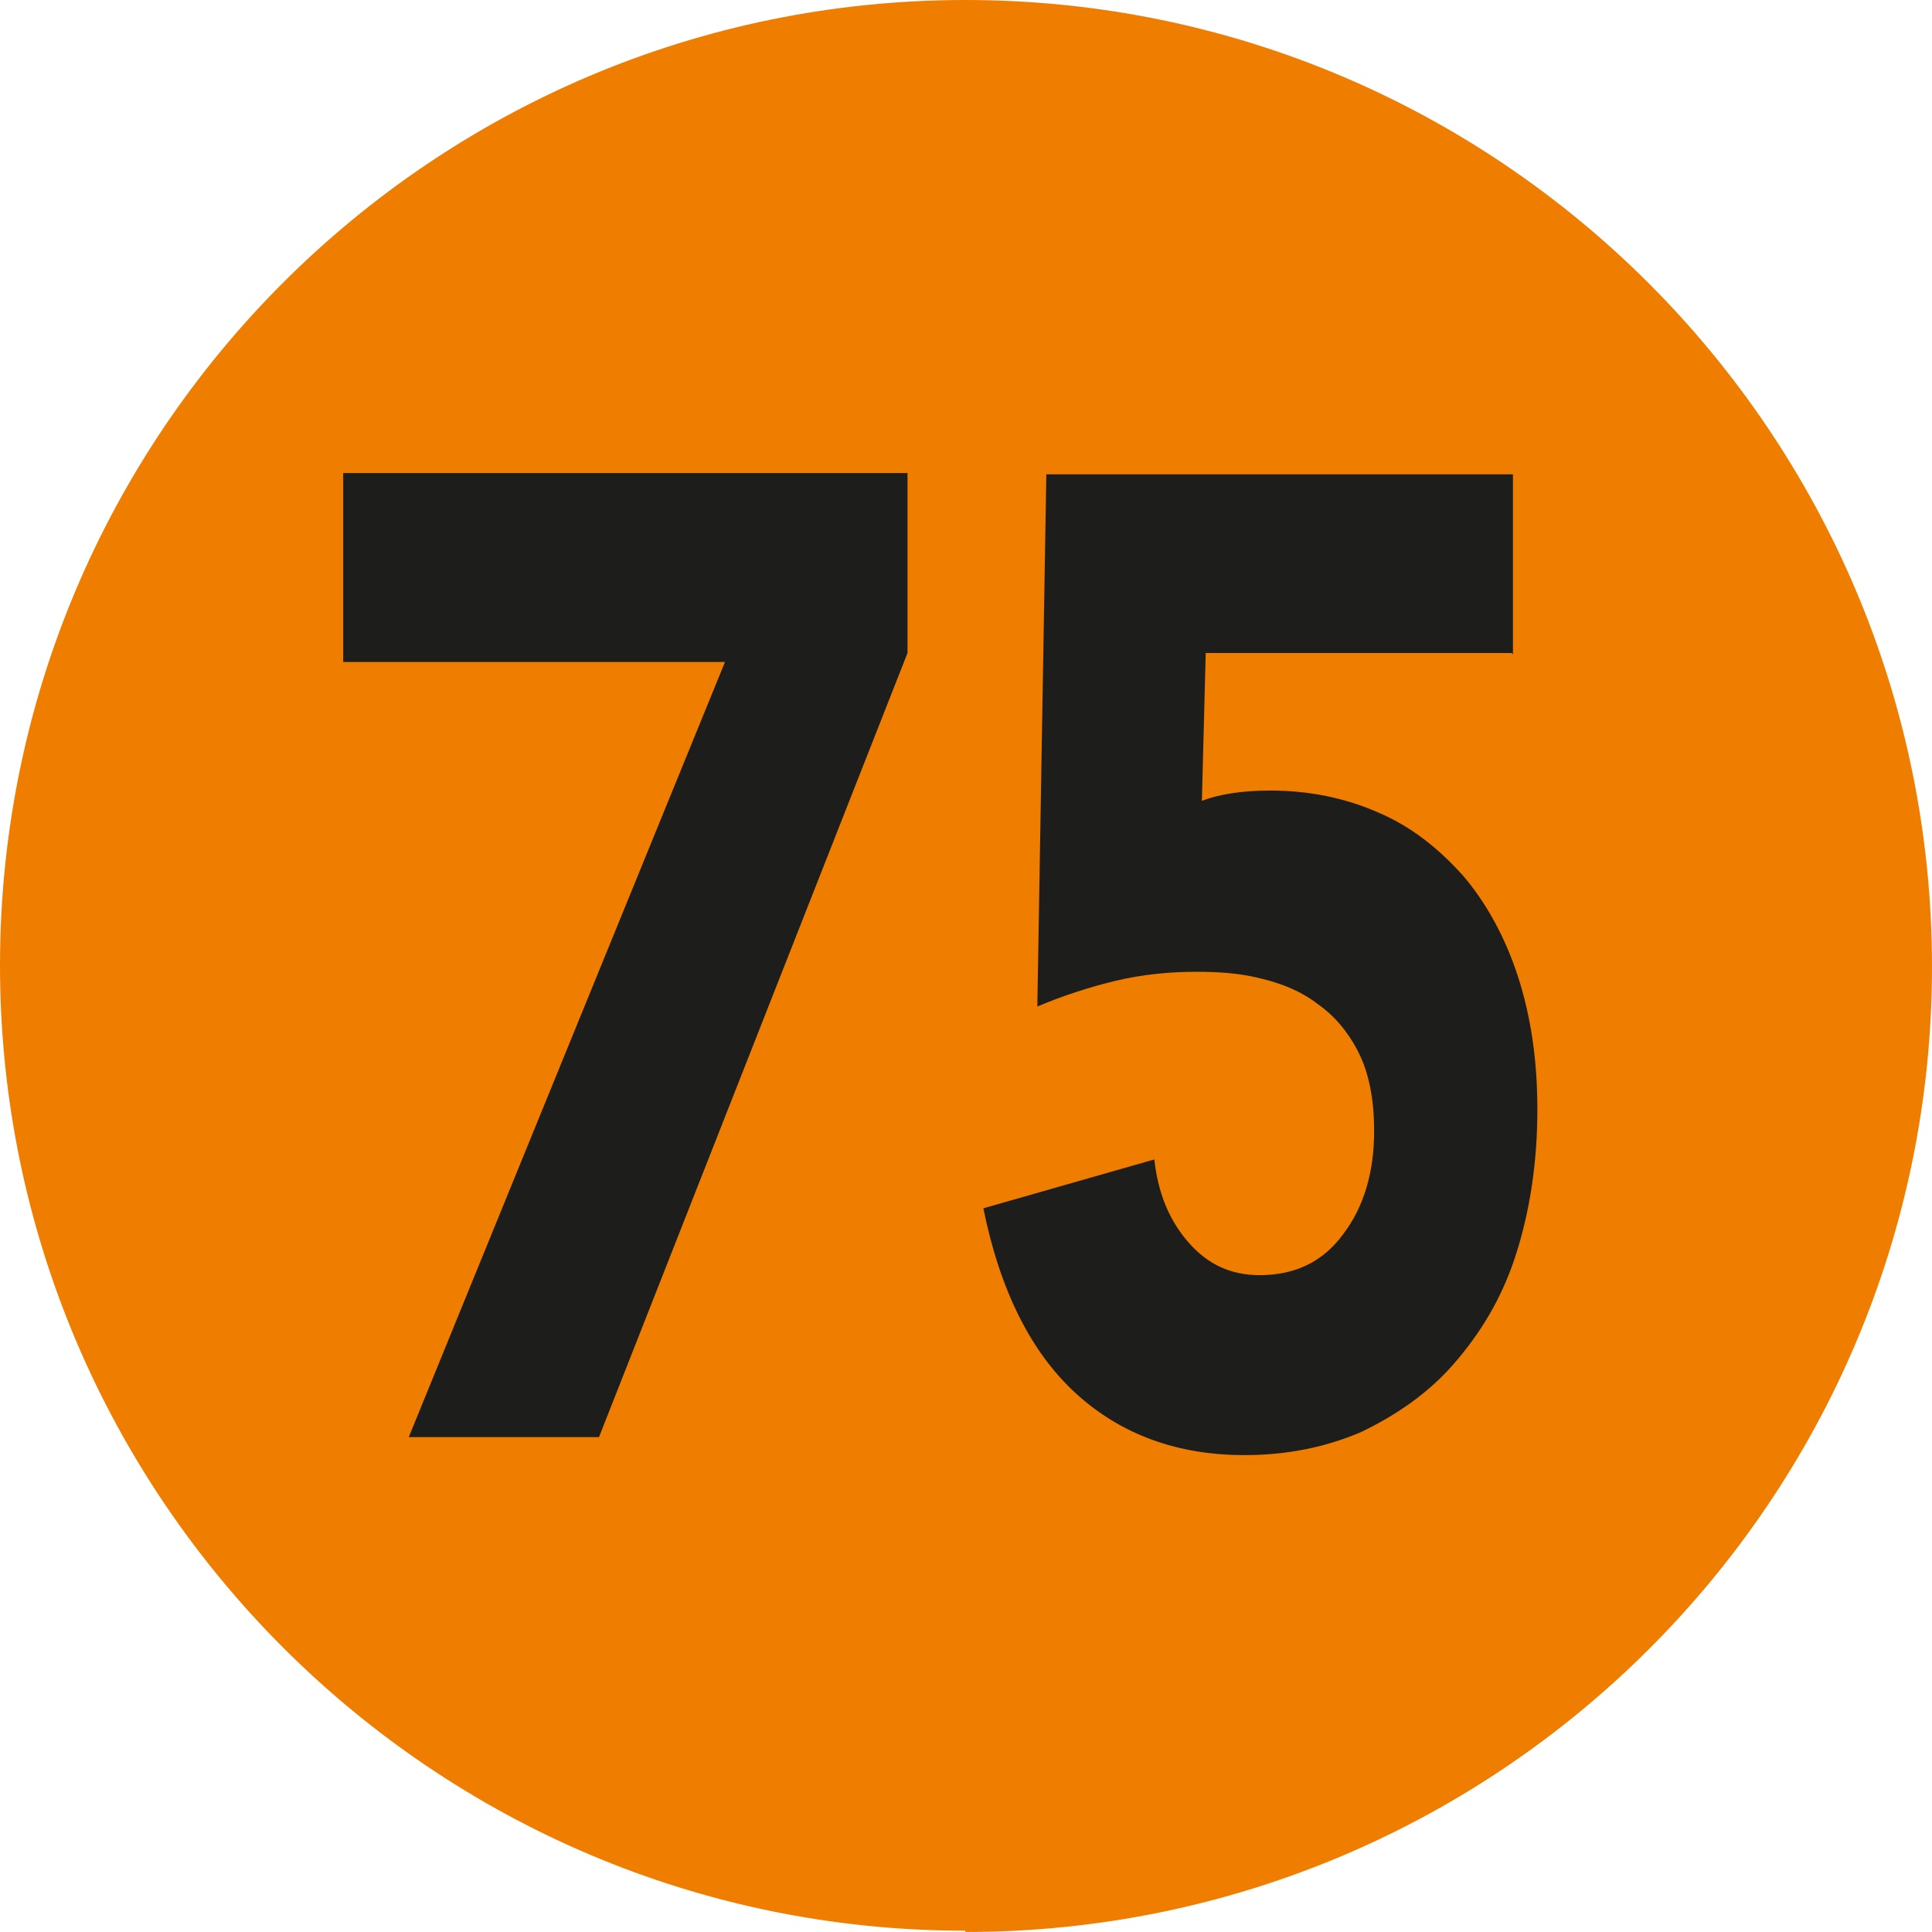 <?xml version="1.0" encoding="UTF-8"?><svg id="a" xmlns="http://www.w3.org/2000/svg" viewBox="0 0 15.03 15.03"><defs><style>.b{fill:#ef7d00;}.c{fill:#1d1d1b;}</style></defs><path class="b" d="M7.51,15.03c4.15,0,7.52-3.36,7.52-7.51S11.66,0,7.51,0,0,3.37,0,7.51s3.37,7.51,7.51,7.51"/><polygon class="c" points="5.64 5.15 2.67 5.15 2.67 3.68 7.06 3.68 7.06 5.08 4.66 11.18 3.18 11.18 5.64 5.15"/><path class="c" d="M11.76,5.08h-2.38l-.03,1.15c.13-.05,.31-.08,.53-.08,.31,0,.59,.06,.84,.17,.26,.11,.47,.28,.66,.49,.18,.21,.33,.48,.43,.79,.1,.31,.15,.65,.15,1.03,0,.42-.06,.8-.17,1.14s-.28,.61-.48,.84c-.2,.23-.45,.4-.72,.53-.28,.12-.58,.18-.91,.18-.52,0-.96-.16-1.31-.48-.35-.32-.59-.8-.72-1.44l1.33-.38c.03,.27,.12,.48,.27,.65,.15,.17,.33,.25,.55,.25,.27,0,.49-.1,.65-.32,.16-.21,.24-.48,.24-.8,0-.25-.04-.45-.12-.61-.08-.16-.19-.29-.32-.38-.13-.1-.28-.16-.45-.2-.16-.04-.33-.05-.49-.05-.21,0-.42,.02-.63,.07-.21,.05-.42,.12-.61,.2l.07-4.14h3.63v1.4Z"/></svg>
